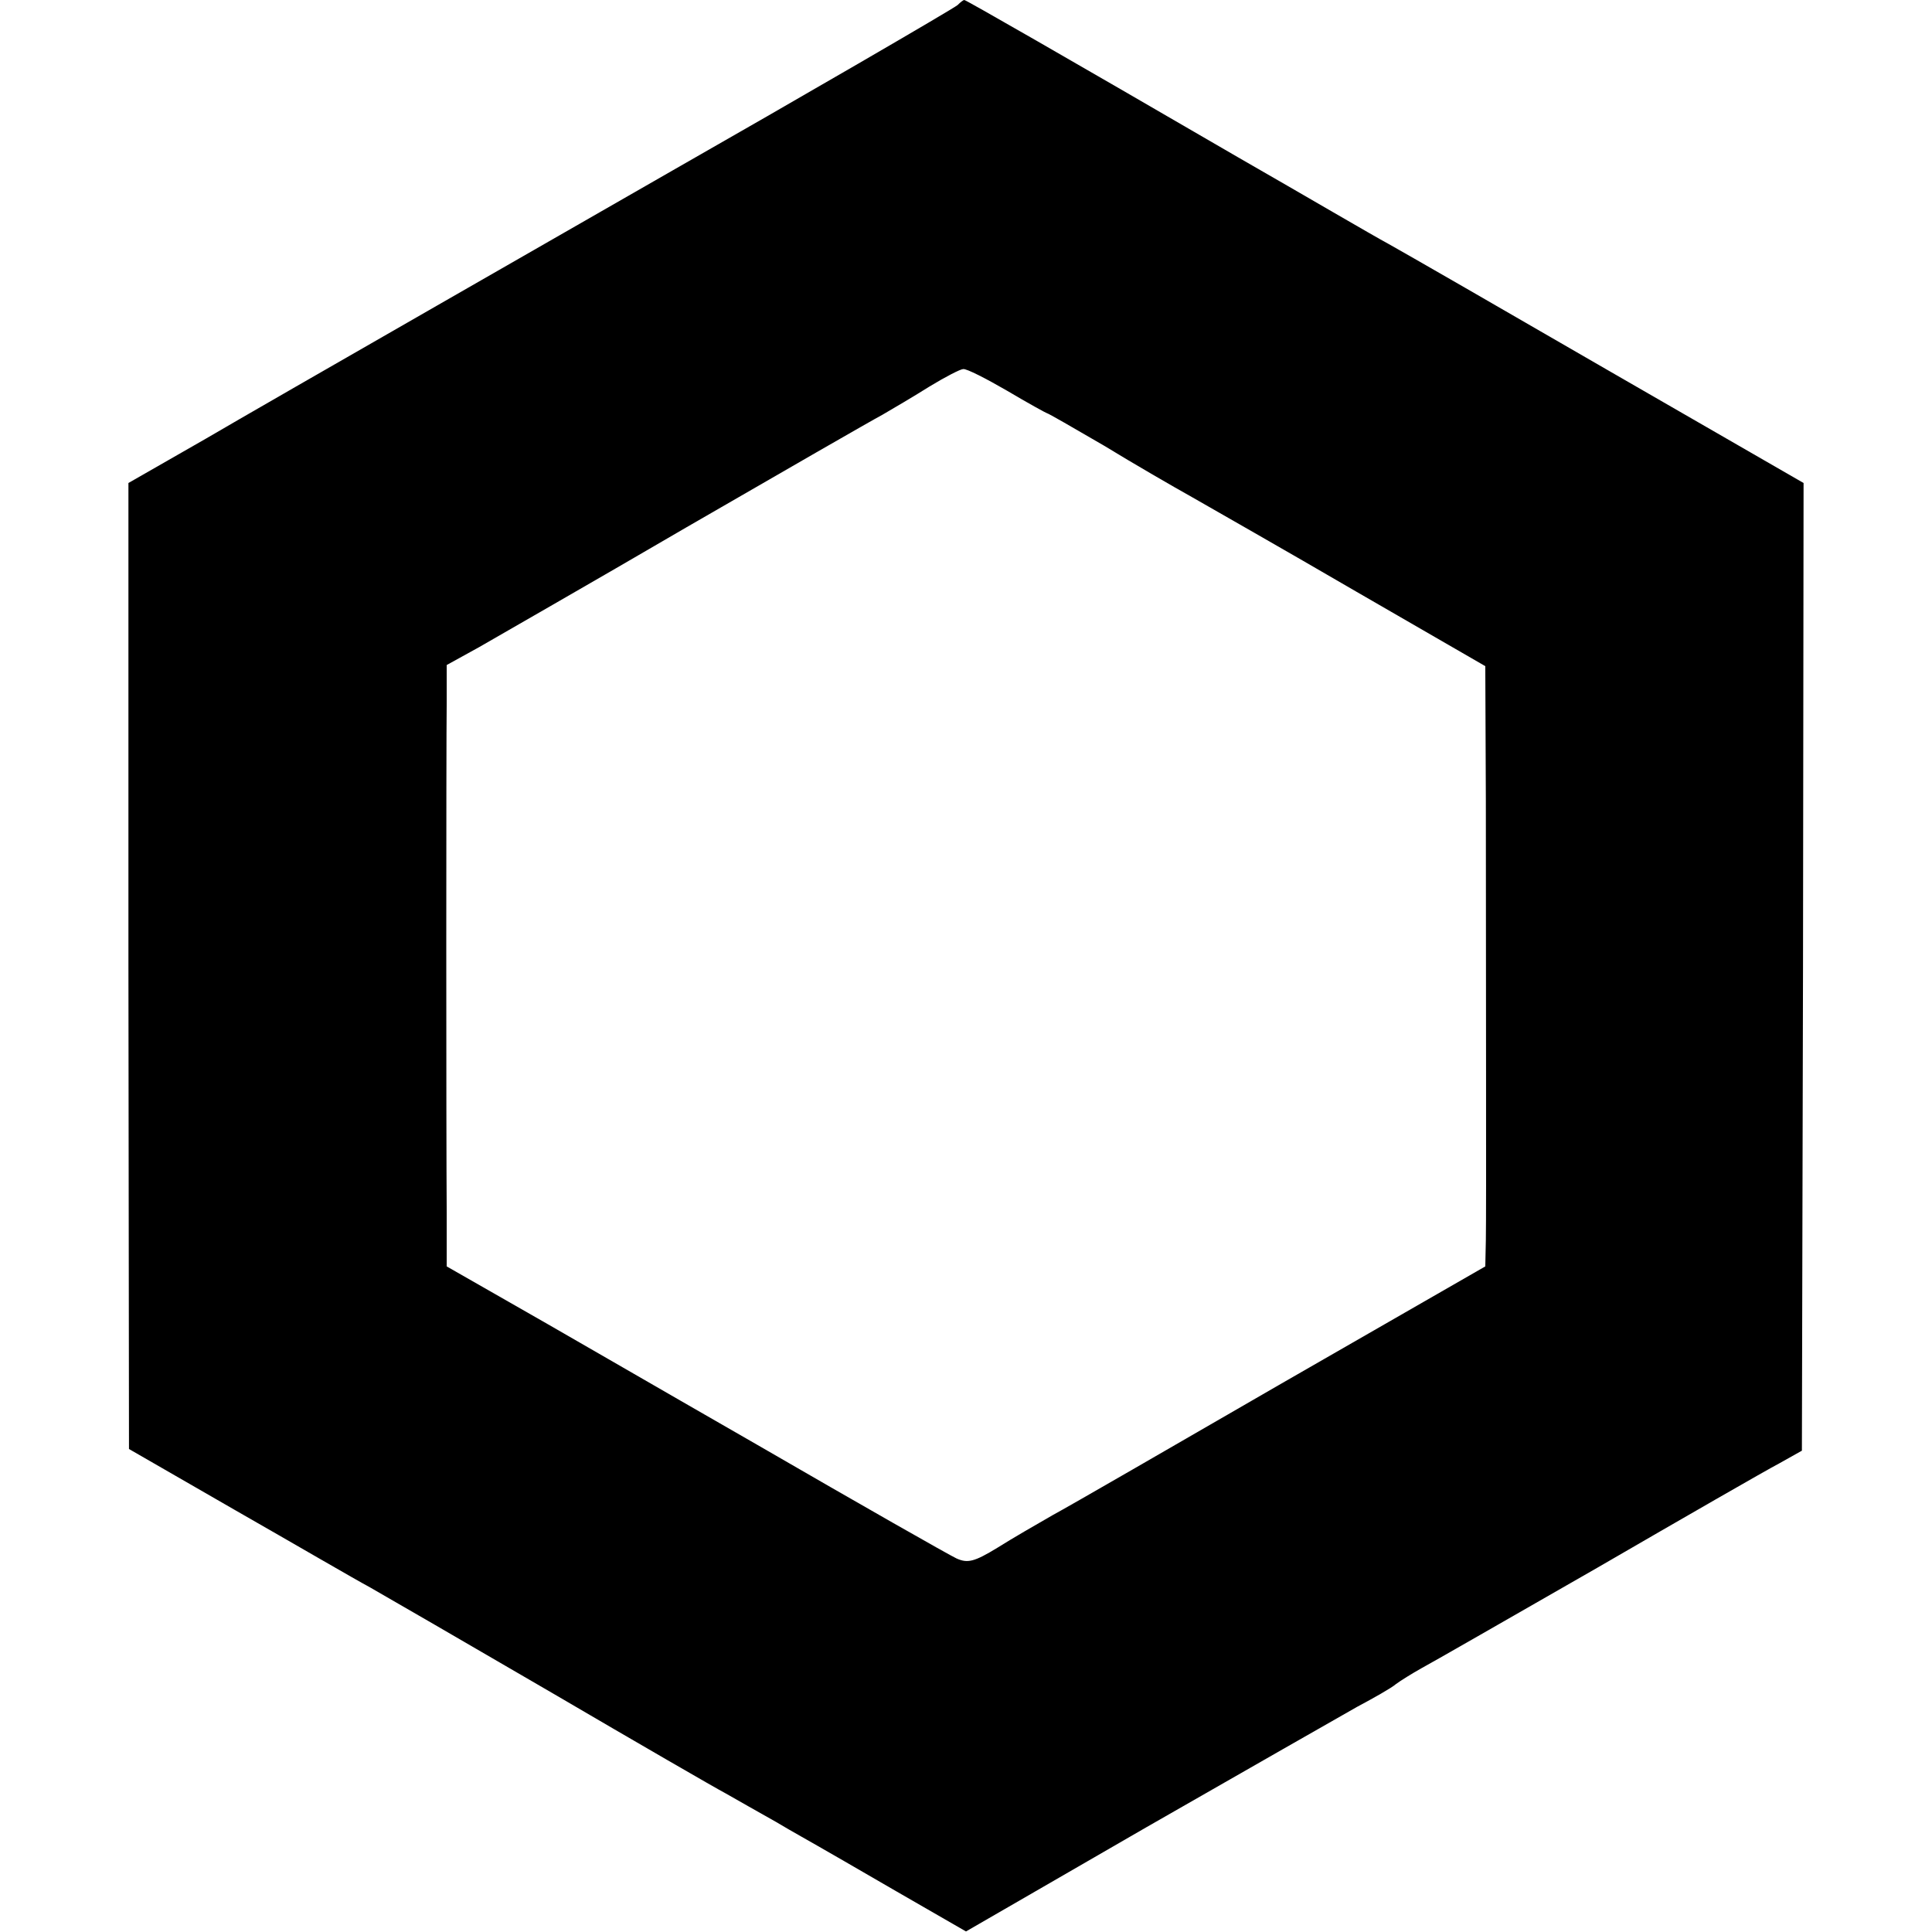 <?xml version="1.0" standalone="no"?>
<!DOCTYPE svg PUBLIC "-//W3C//DTD SVG 20010904//EN"
 "http://www.w3.org/TR/2001/REC-SVG-20010904/DTD/svg10.dtd">
<svg version="1.0" xmlns="http://www.w3.org/2000/svg"
 width="346pt" height="346pt" viewBox="0 0 346 346"
 preserveAspectRatio="xMidYMid meet">
<g transform="translate(0,346) scale(0.1,-0.1)"
fill="#000000" stroke="none">
<path d="M1715 3451 c-8 -7 -296 -174 -510 -296 -125 -72 -721 -413 -837 -481
l-138 -79 0 -865 1 -865 191 -110 c105 -60 213 -123 241 -138 28 -16 175 -101
326 -189 152 -89 292 -170 311 -180 19 -11 60 -34 90 -51 30 -18 63 -36 73
-42 9 -5 73 -42 142 -82 l125 -72 322 186 c178 102 348 199 378 216 30 16 62
34 70 41 8 6 29 19 45 28 17 9 158 90 315 180 157 91 303 175 326 187 l41 23
2 867 1 866 -347 200 c-190 110 -369 213 -396 228 -28 15 -149 86 -271 156
-315 183 -486 281 -489 281 -2 0 -7 -4 -12 -9z m89 -691 c37 -22 70 -40 71
-40 2 0 47 -26 102 -58 54 -33 125 -74 159 -93 33 -19 165 -94 292 -168 l232
-134 1 -241 c0 -337 1 -732 0 -787 l-1 -47 -362 -208 c-199 -115 -384 -222
-412 -237 -28 -16 -73 -42 -100 -59 -41 -25 -53 -28 -73 -19 -13 6 -173 97
-356 203 -183 105 -383 221 -445 256 l-112 64 0 97 c-1 138 -1 834 0 913 l0
67 58 32 c31 18 199 114 372 215 173 100 331 191 350 201 19 11 58 34 85 51
28 17 55 31 60 31 6 1 41 -17 79 -39z"/>
</g>
</svg>
